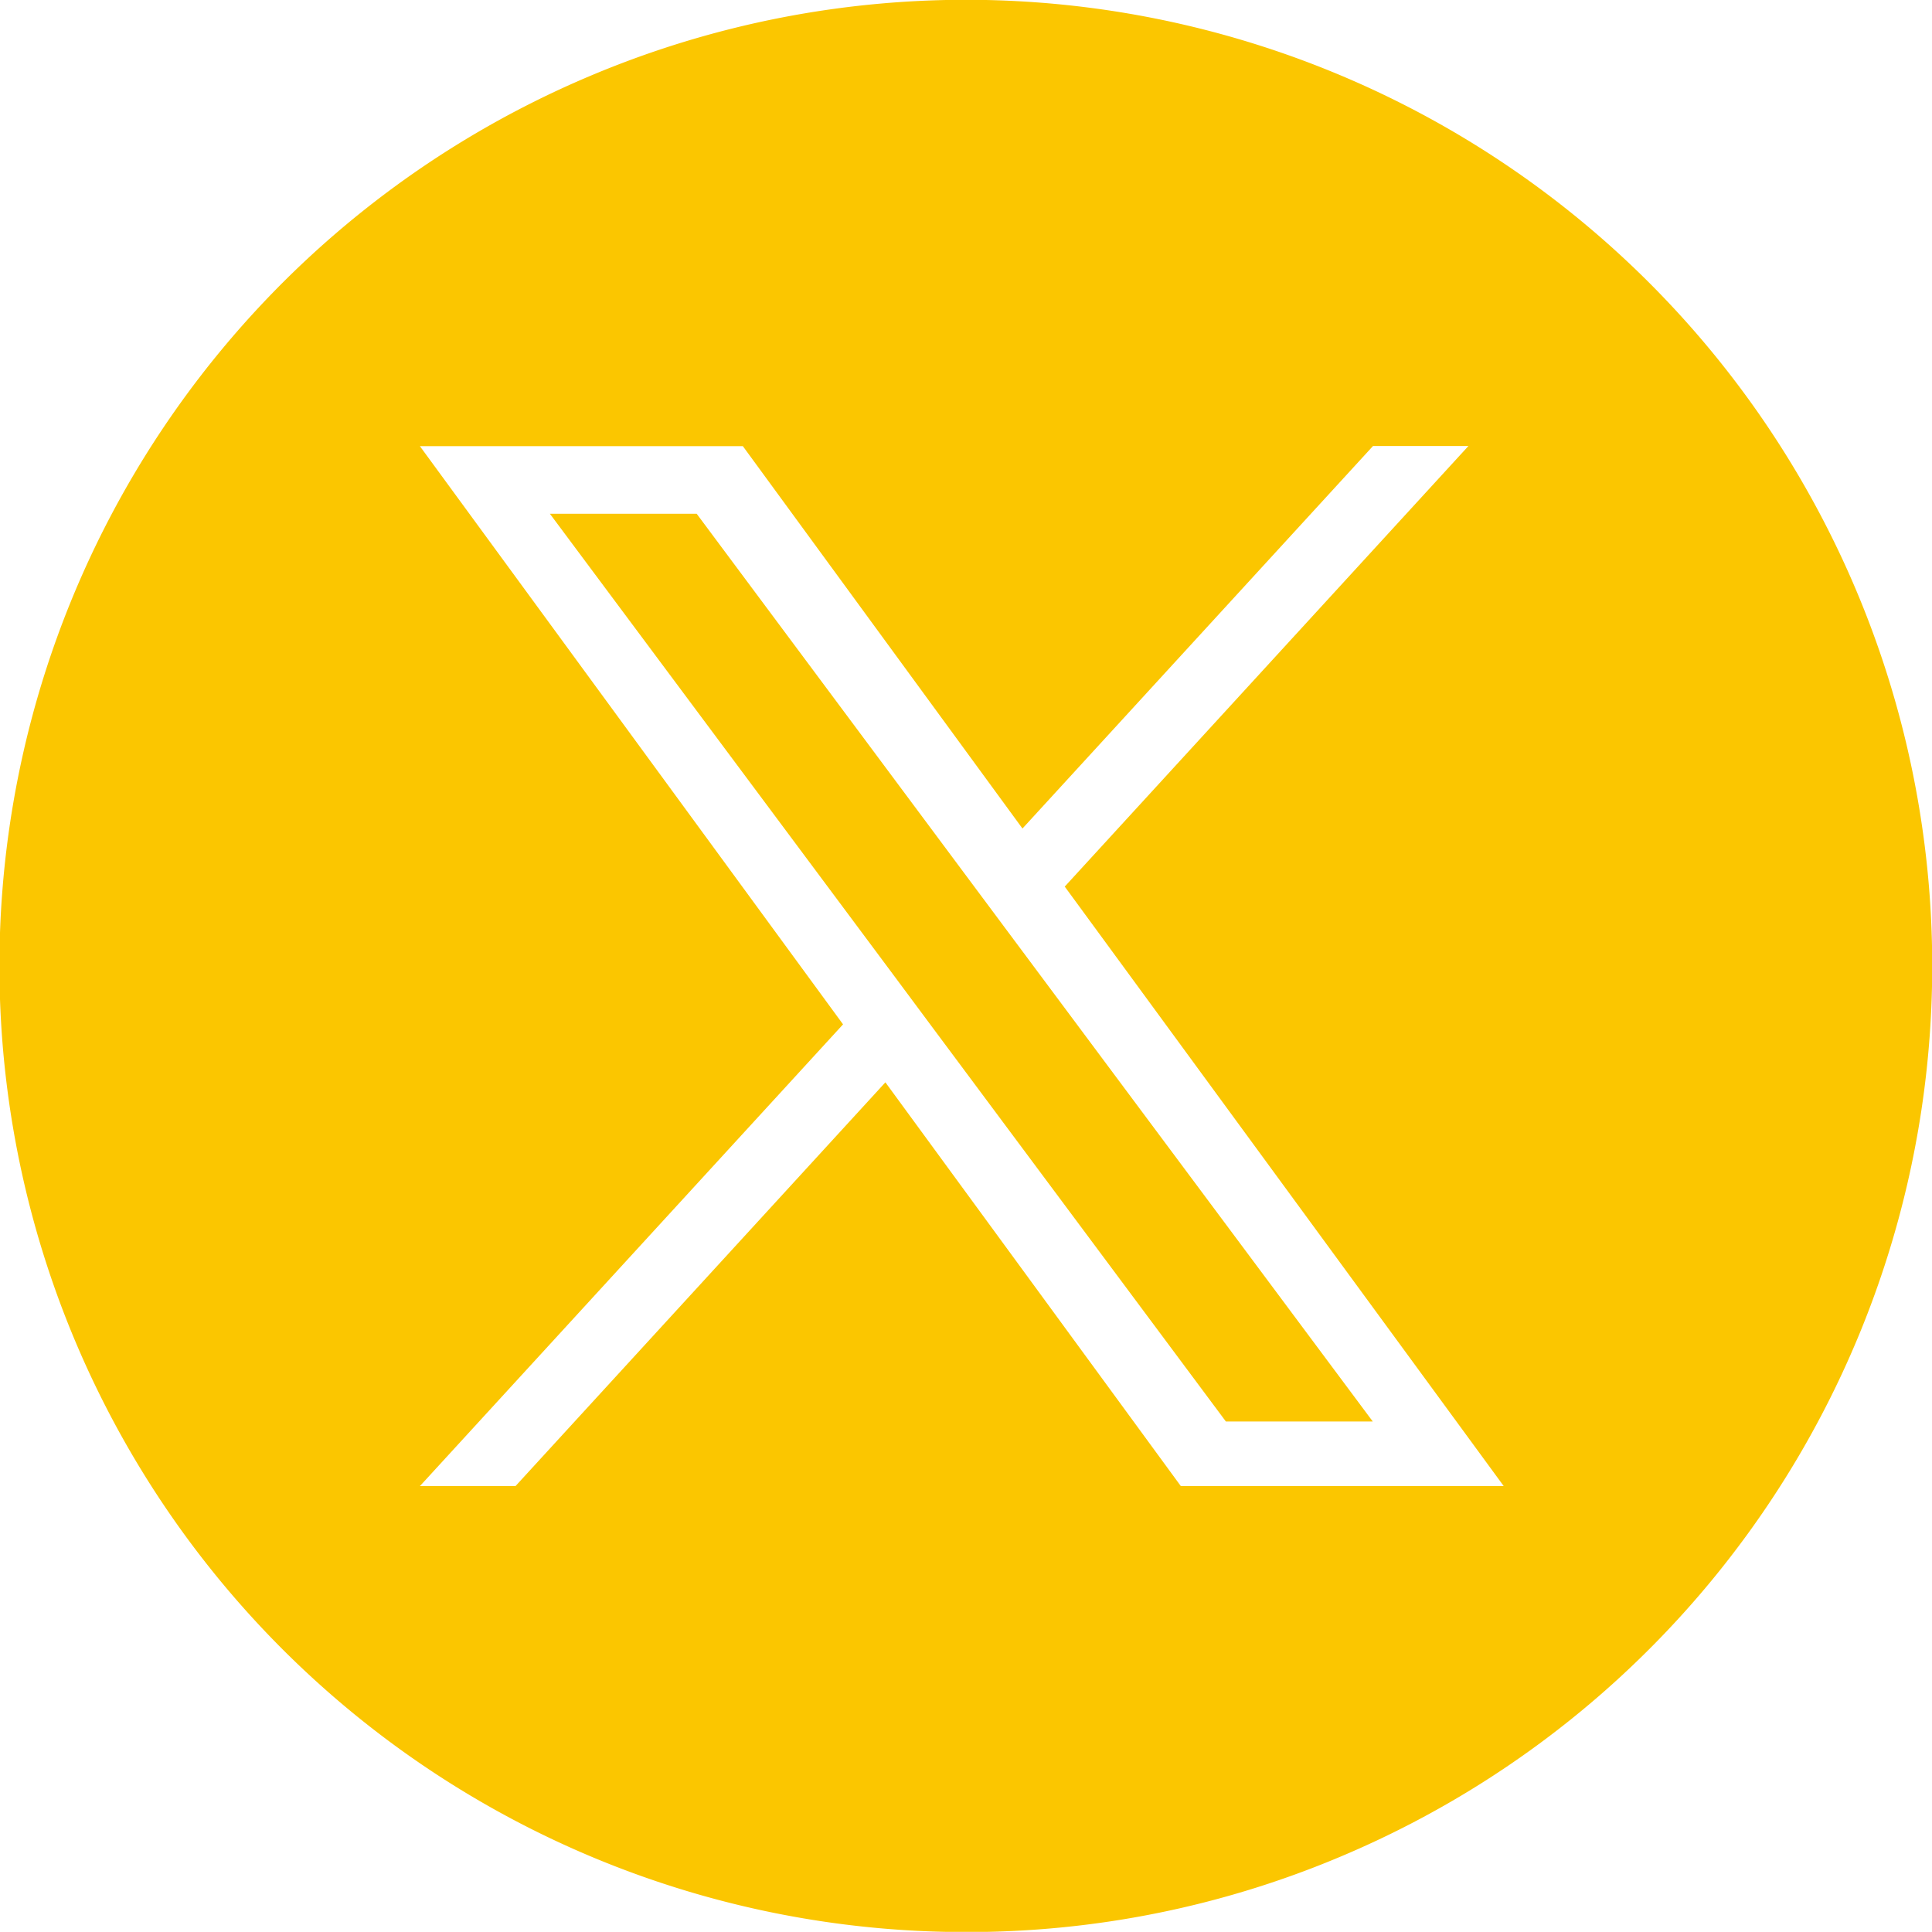 <svg xmlns="http://www.w3.org/2000/svg" width="44" height="43.997" viewBox="0 0 44 43.997">
  <g id="Group_79" data-name="Group 79" transform="translate(-1373.999 -6231)">
    <path id="Subtraction_2" data-name="Subtraction 2" d="M22,44A22,22,0,0,1,13.438,1.729,22,22,0,0,1,30.564,42.268,21.862,21.862,0,0,1,22,44ZM20.164,24.648h0l6.728,9.195h7.354l-10-13.656h.006l9.19-10.03H31.269l-7.983,8.711-6.368-8.708H9.563L19.2,23.328,9.563,33.844h2.177l8.424-9.195Zm11.1,7.724H27.918l-6.649-8.93-.976-1.313L12.524,11.7h3.343l6.27,8.422.976,1.31,8.152,10.942Z" transform="translate(1373.999 6231.001)" fill="#fbc600"/>
  </g>
</svg>
